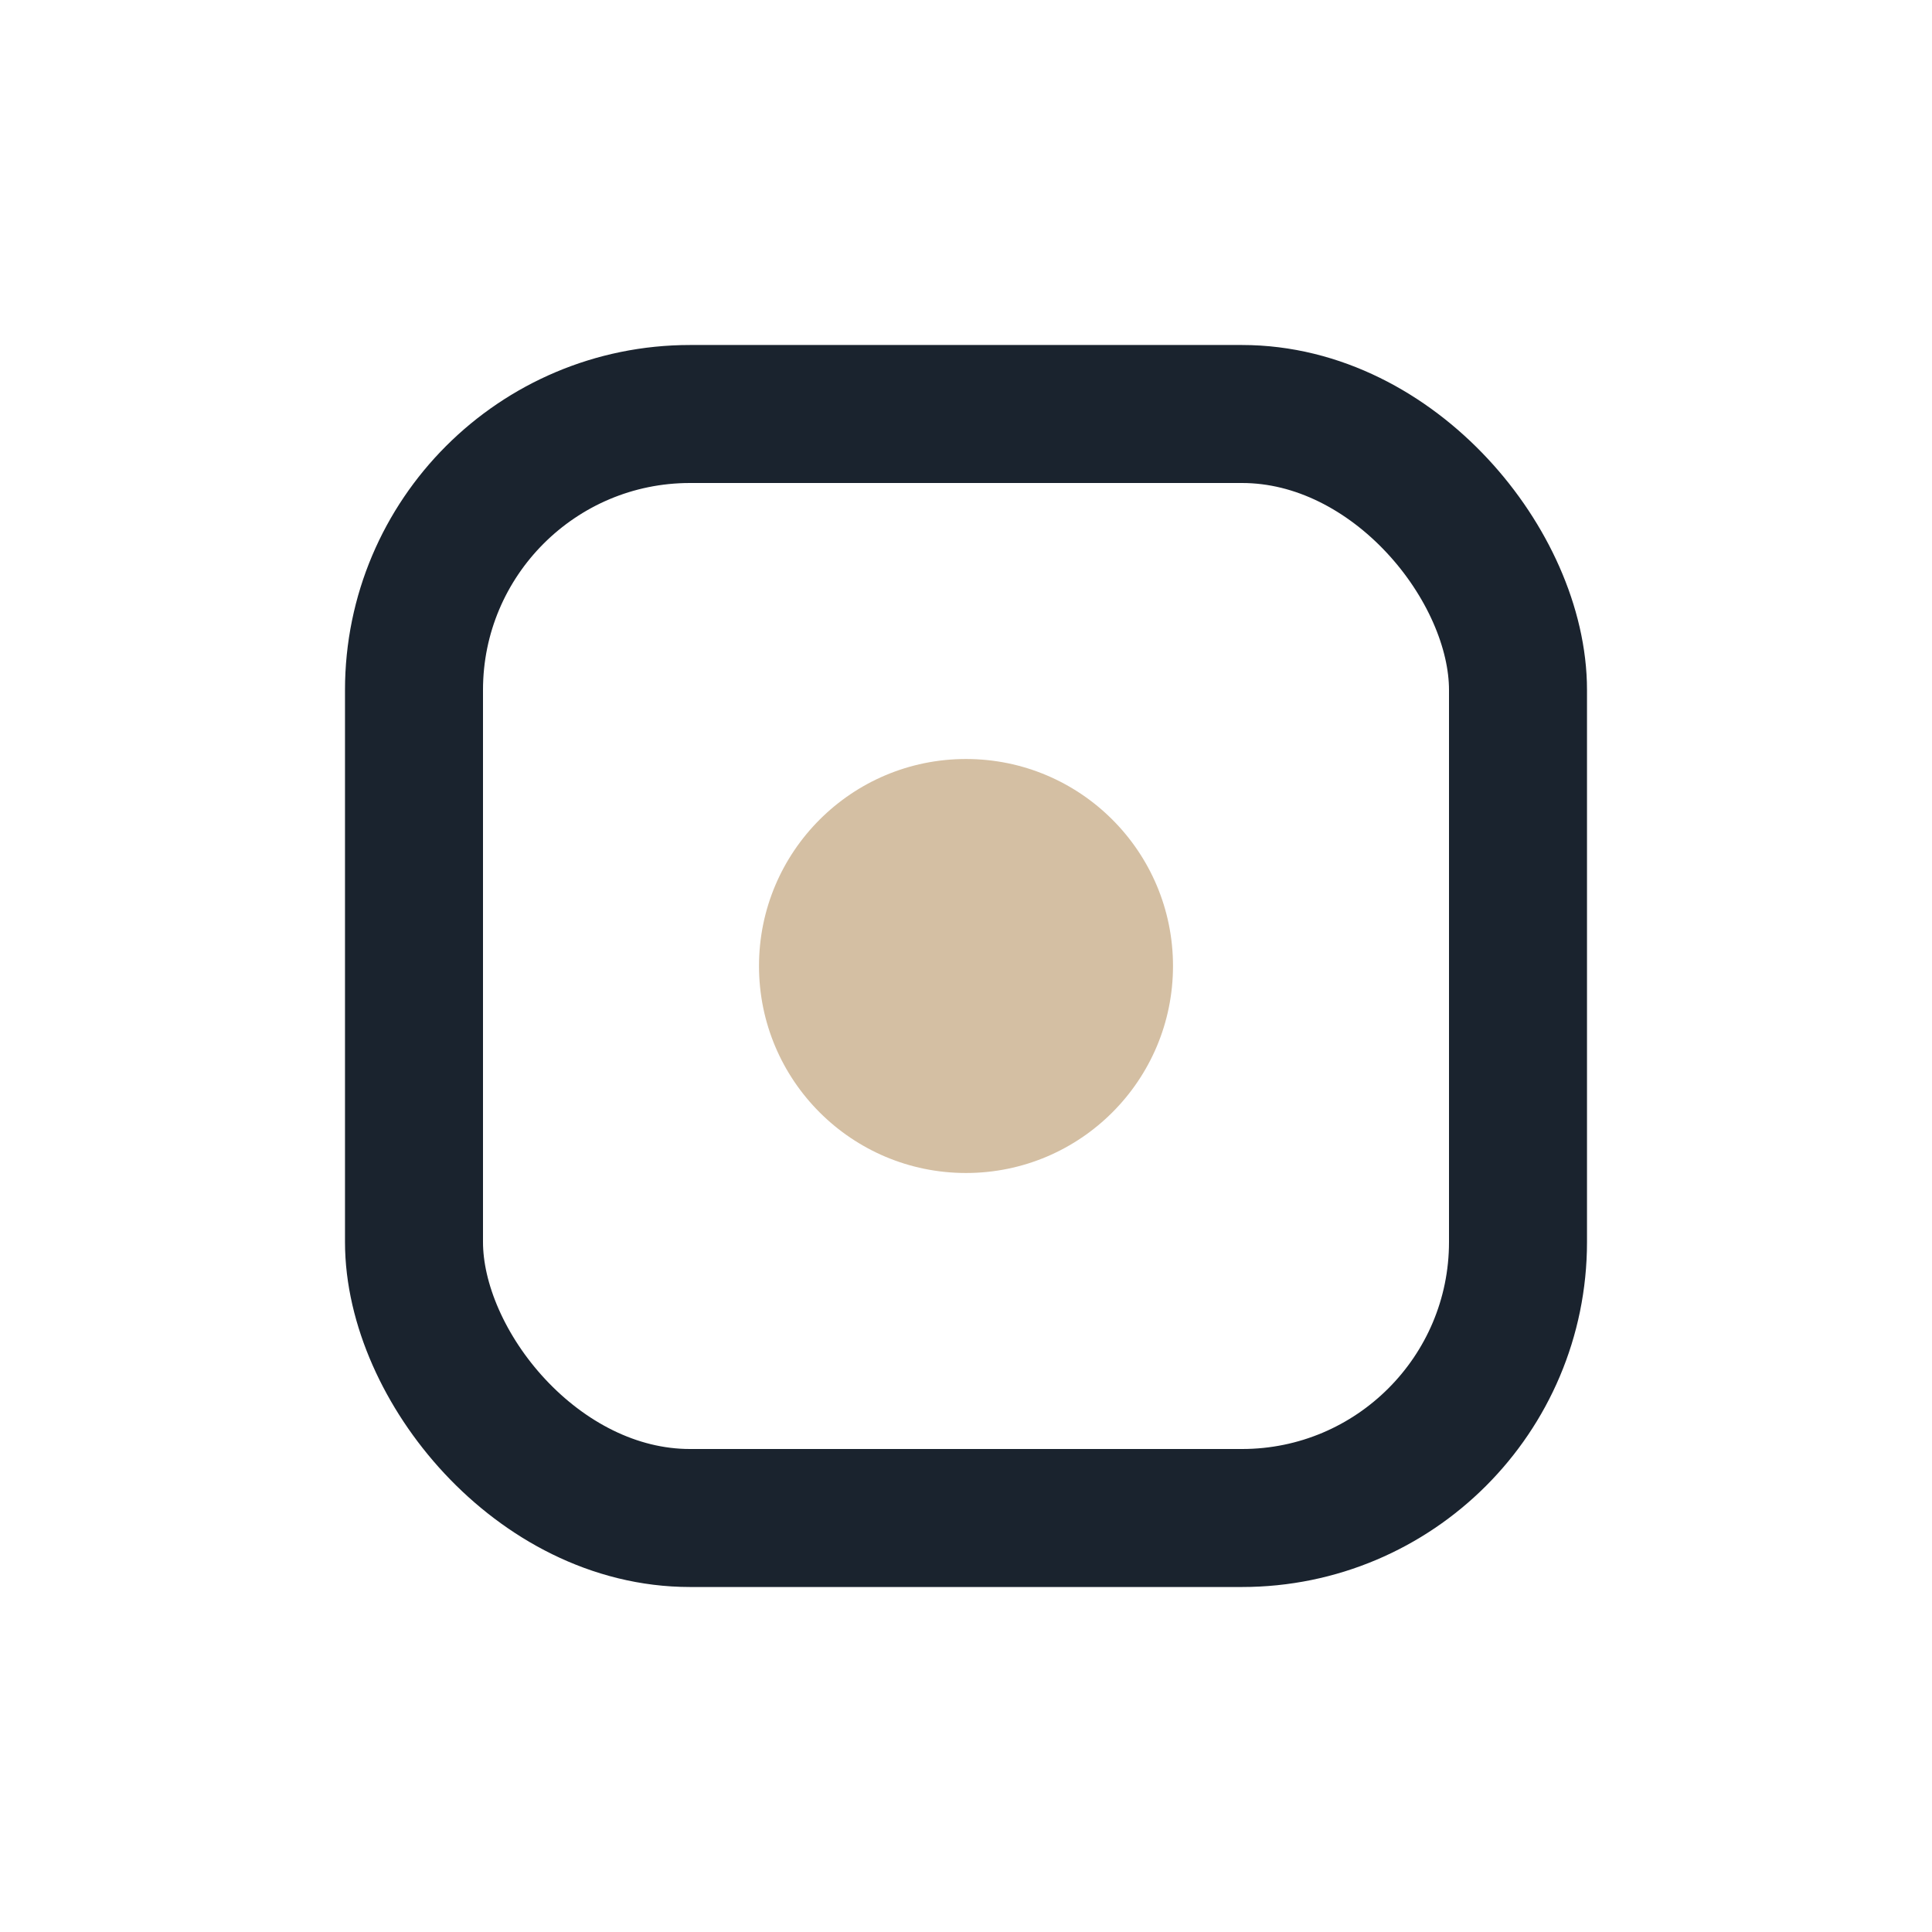 <?xml version="1.0" encoding="UTF-8"?>
<svg xmlns="http://www.w3.org/2000/svg" width="28" height="28" viewBox="0 0 28 28"><rect x="6" y="6" width="16" height="16" rx="4" fill="none" stroke="#1A232E" stroke-width="2"/><circle cx="14" cy="14" r="3" fill="#D4BFA3"/></svg>